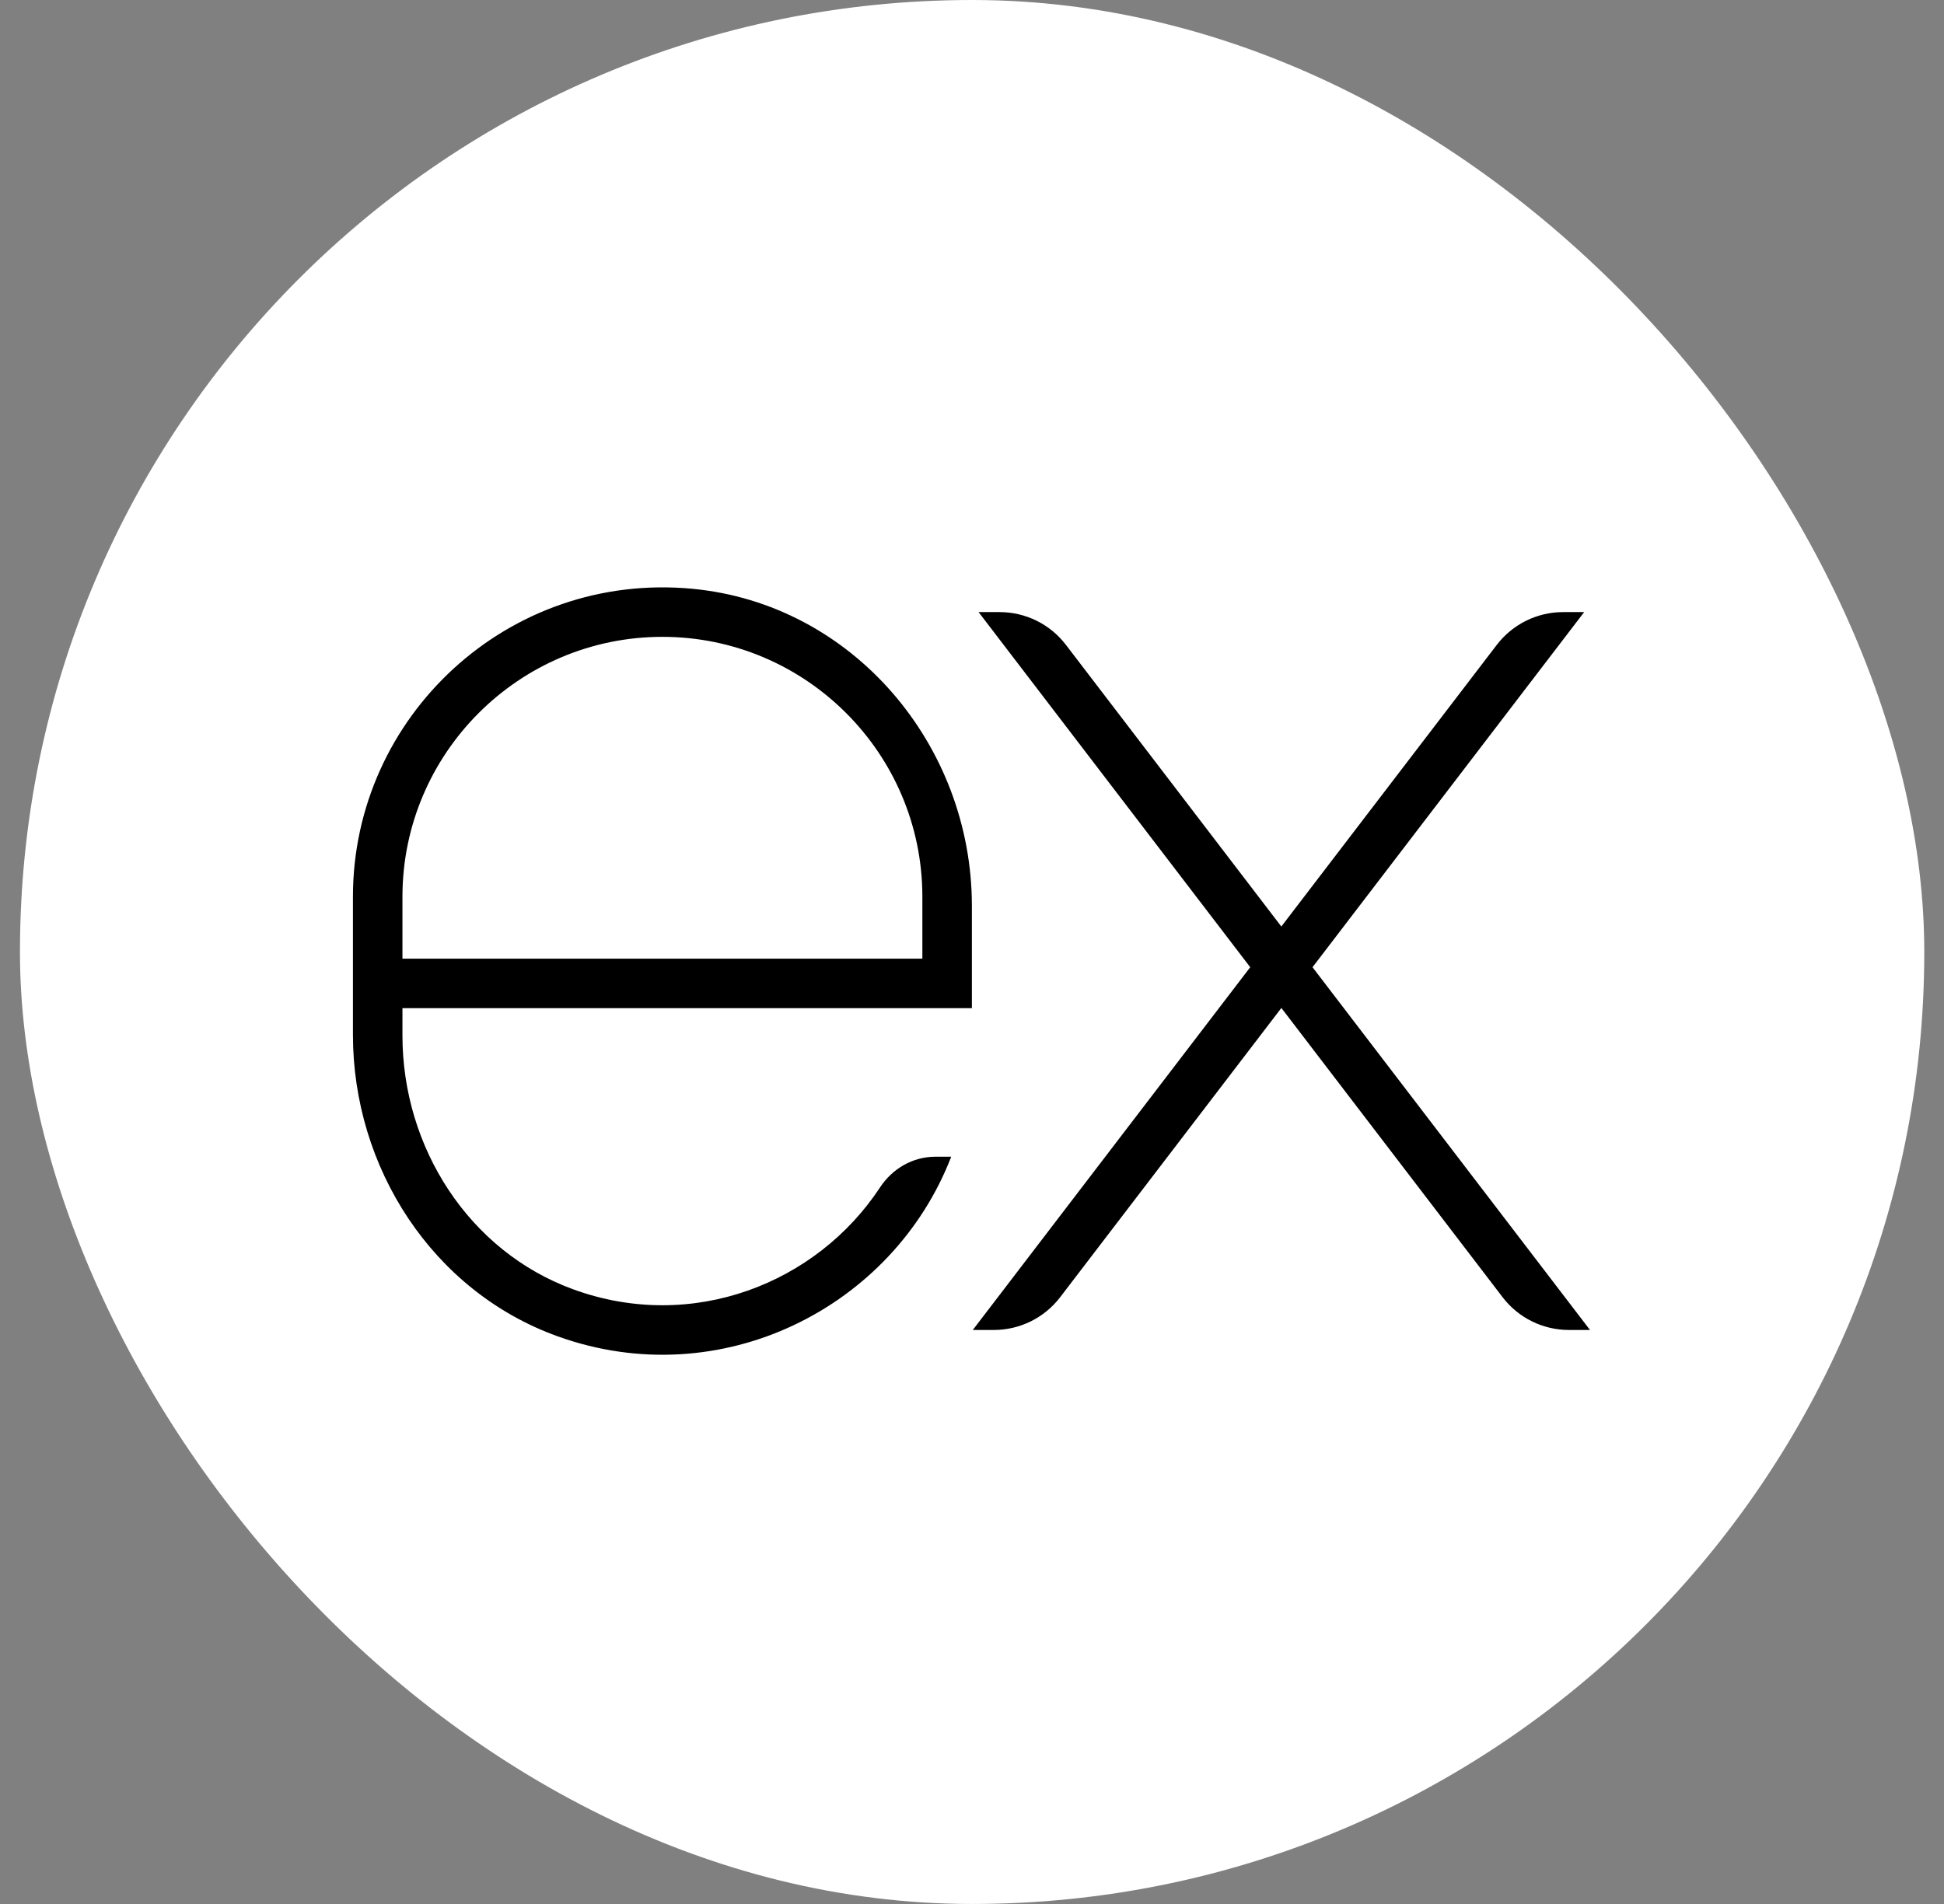<svg width="49" height="48" viewBox="0 0 49 48" fill="none" xmlns="http://www.w3.org/2000/svg">
<rect x="0" y="0" width="49" height="48" fill="#808080" stroke="none"/>
<g id="ExpressJS">
<rect x="0.503" width="48" height="48" rx="24" fill="white"/>
<path id="Vector" d="M39.93 15.431H39.399C38.743 15.431 38.126 15.737 37.727 16.258L32.297 23.358L26.868 16.258C26.471 15.737 25.852 15.431 25.197 15.431H24.666L31.513 24.384L24.52 33.529H25.05C25.706 33.529 26.324 33.224 26.722 32.703L32.298 25.411L37.874 32.703C38.272 33.224 38.89 33.529 39.546 33.529H40.077L33.083 24.384L39.93 15.431ZM22.181 29.936C20.587 32.358 17.45 33.599 14.45 32.505C11.81 31.542 10.144 28.918 10.144 26.108V25.416H17.633H24.497V22.837C24.497 18.777 21.491 15.223 17.448 14.843C12.81 14.407 8.896 18.059 8.896 22.608V26.086C8.896 29.438 10.902 32.554 14.056 33.689C18.177 35.172 22.511 32.959 23.976 29.161H23.578C23.009 29.161 22.493 29.461 22.181 29.936ZM10.144 22.608C10.144 18.995 13.083 16.055 16.696 16.055C20.31 16.055 23.249 18.995 23.249 22.608V24.168H10.144V22.608Z" fill="black"/>
</g>
</svg>
